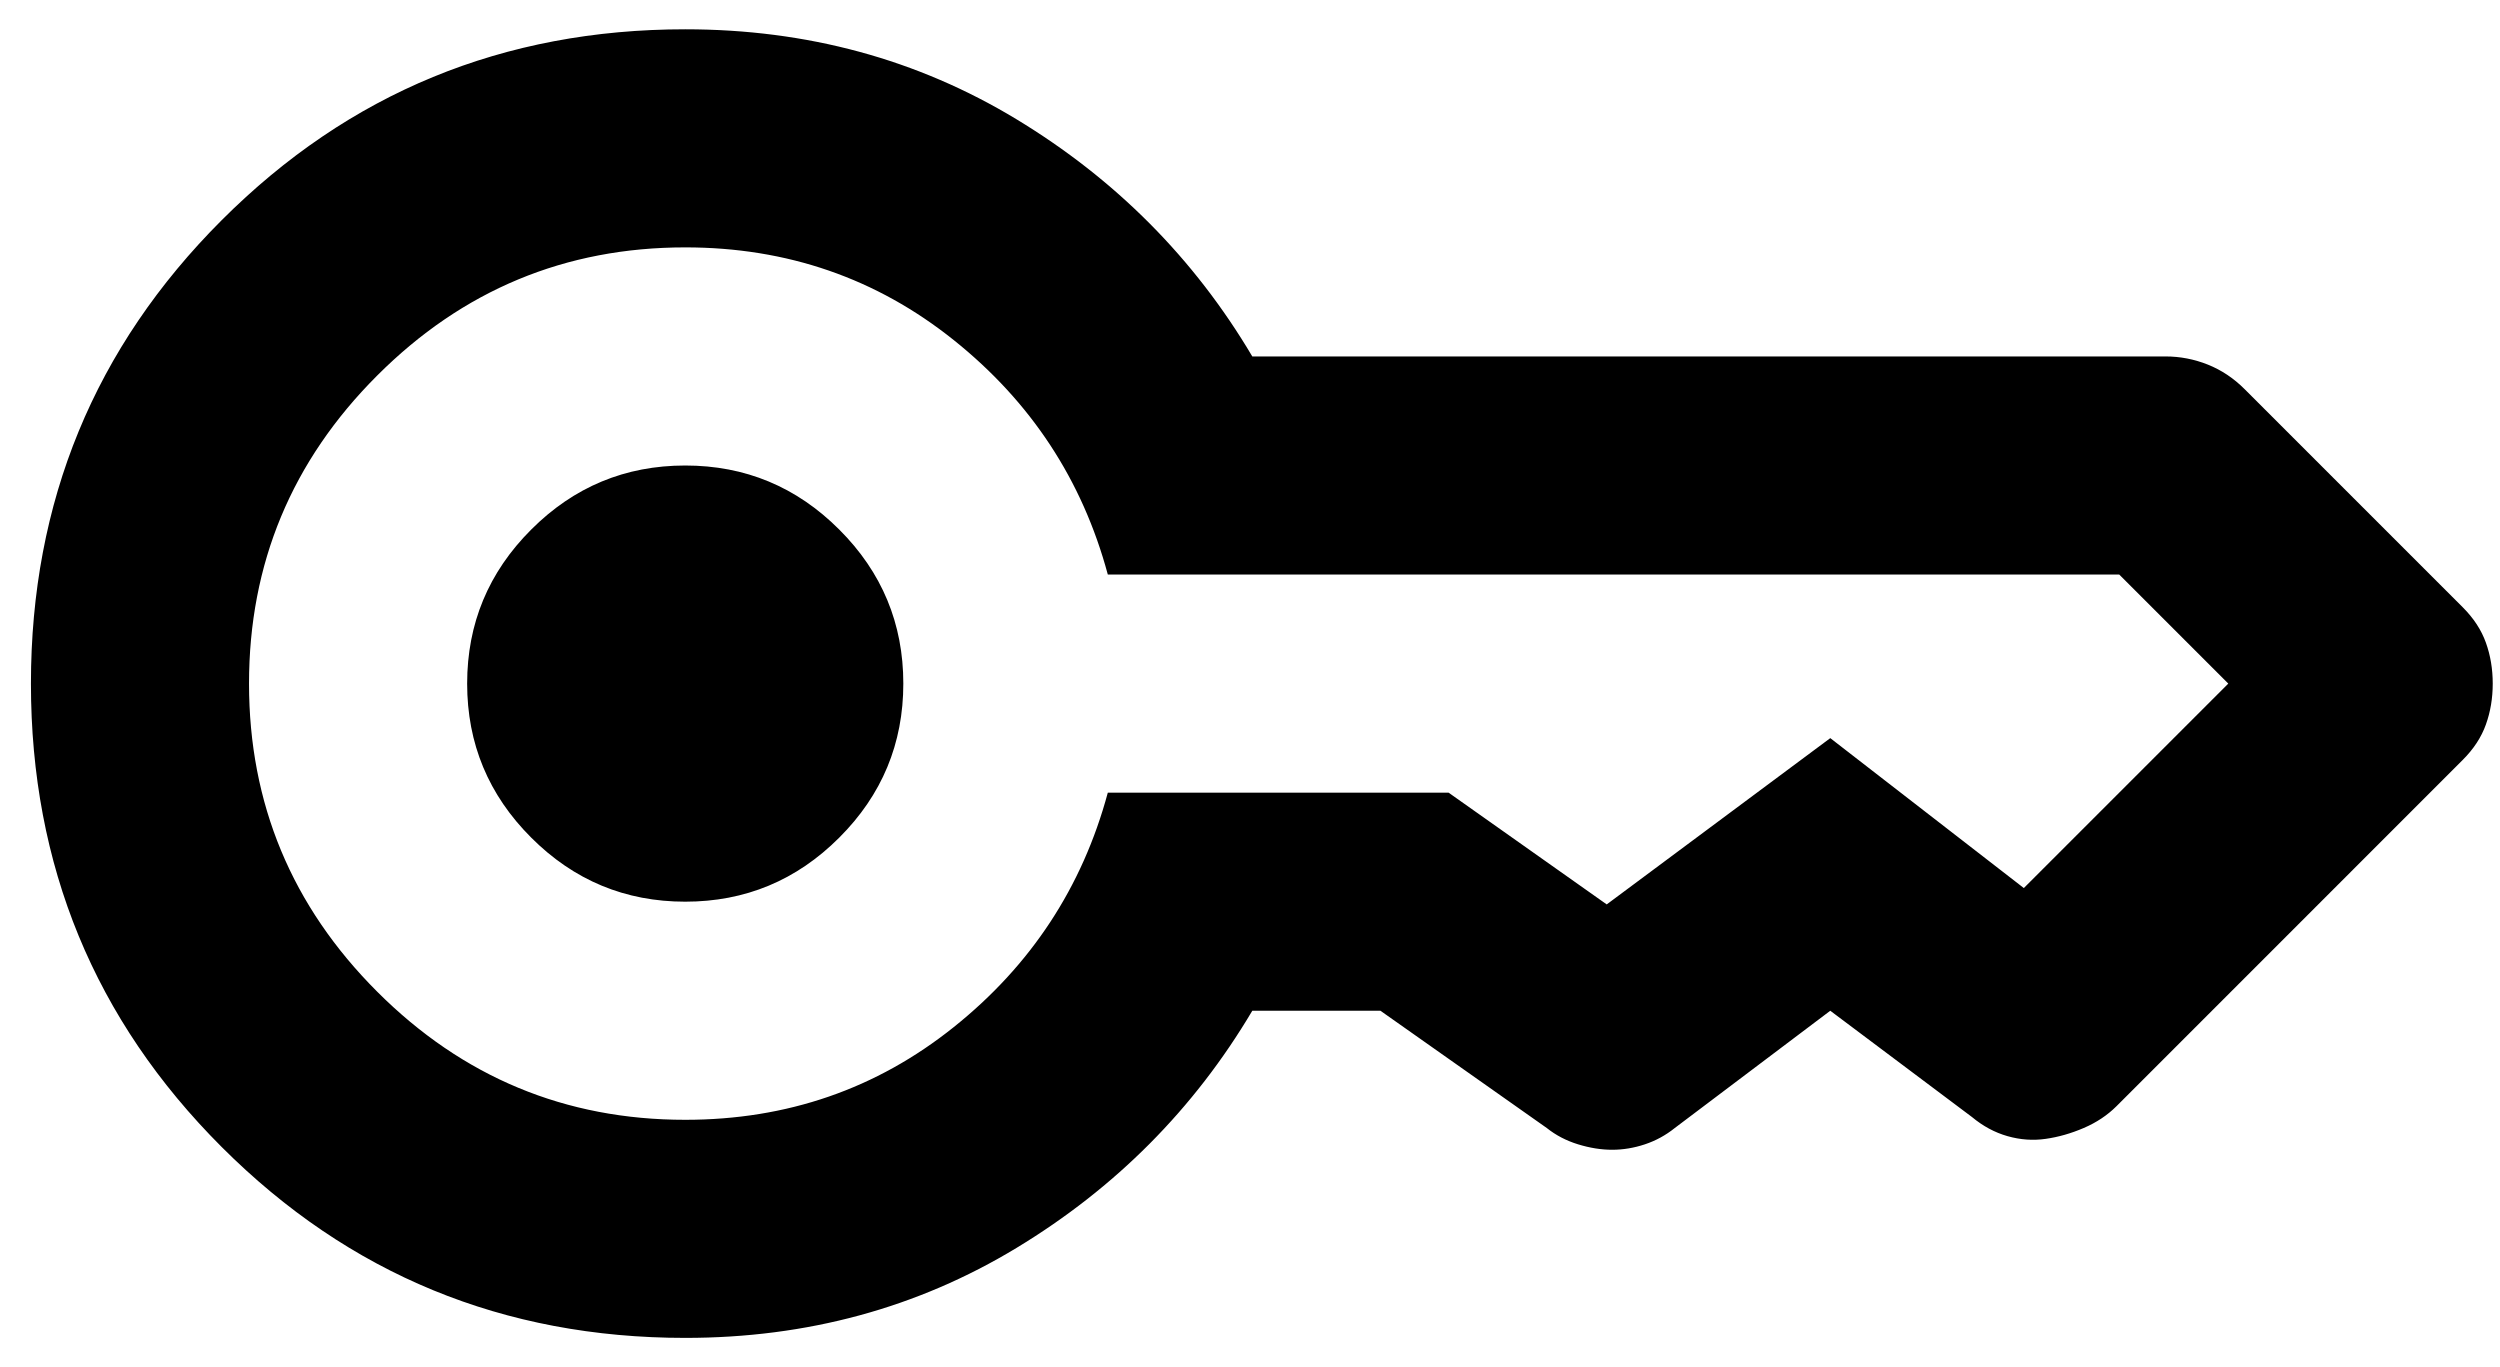 <svg width="64" height="35" viewBox="0 0 64 35" fill="none" xmlns="http://www.w3.org/2000/svg">
<path d="M17.542 23.083C16.007 23.083 14.692 22.537 13.599 21.443C12.505 20.35 11.959 19.035 11.959 17.5C11.959 15.965 12.505 14.65 13.599 13.557C14.692 12.463 16.007 11.917 17.542 11.917C19.077 11.917 20.392 12.463 21.485 13.557C22.579 14.65 23.125 15.965 23.125 17.5C23.125 19.035 22.579 20.35 21.485 21.443C20.392 22.537 19.077 23.083 17.542 23.083ZM17.542 34.25C12.889 34.25 8.934 32.621 5.677 29.365C2.42 26.108 0.792 22.153 0.792 17.5C0.792 12.847 2.42 8.892 5.677 5.635C8.934 2.378 12.889 0.75 17.542 0.75C20.659 0.75 23.486 1.518 26.022 3.053C28.557 4.589 30.57 6.612 32.059 9.125H55.439C55.811 9.125 56.172 9.195 56.521 9.334C56.87 9.474 57.184 9.683 57.463 9.963L63.046 15.546C63.325 15.825 63.523 16.127 63.639 16.453C63.756 16.779 63.814 17.128 63.814 17.5C63.814 17.872 63.756 18.221 63.639 18.547C63.523 18.873 63.325 19.175 63.046 19.454L54.183 28.318C53.95 28.55 53.671 28.736 53.345 28.876C53.019 29.016 52.694 29.109 52.368 29.155C52.042 29.202 51.717 29.178 51.391 29.085C51.065 28.992 50.763 28.829 50.484 28.597L46.855 25.875L42.876 28.876C42.644 29.062 42.388 29.202 42.109 29.295C41.83 29.388 41.55 29.434 41.271 29.434C40.992 29.434 40.701 29.388 40.399 29.295C40.096 29.202 39.829 29.062 39.596 28.876L35.339 25.875H32.059C30.57 28.387 28.557 30.412 26.022 31.947C23.486 33.482 20.659 34.25 17.542 34.25ZM17.542 28.667C20.148 28.667 22.439 27.876 24.416 26.294C26.394 24.712 27.708 22.711 28.36 20.292H37.084L41.132 23.153L46.855 18.896L51.81 22.734L57.044 17.5L54.252 14.708H28.36C27.708 12.289 26.394 10.288 24.416 8.706C22.439 7.124 20.148 6.333 17.542 6.333C14.471 6.333 11.842 7.427 9.656 9.614C7.469 11.8 6.375 14.429 6.375 17.5C6.375 20.571 7.469 23.2 9.656 25.387C11.842 27.573 14.471 28.667 17.542 28.667Z" fill="black"/>
</svg>
